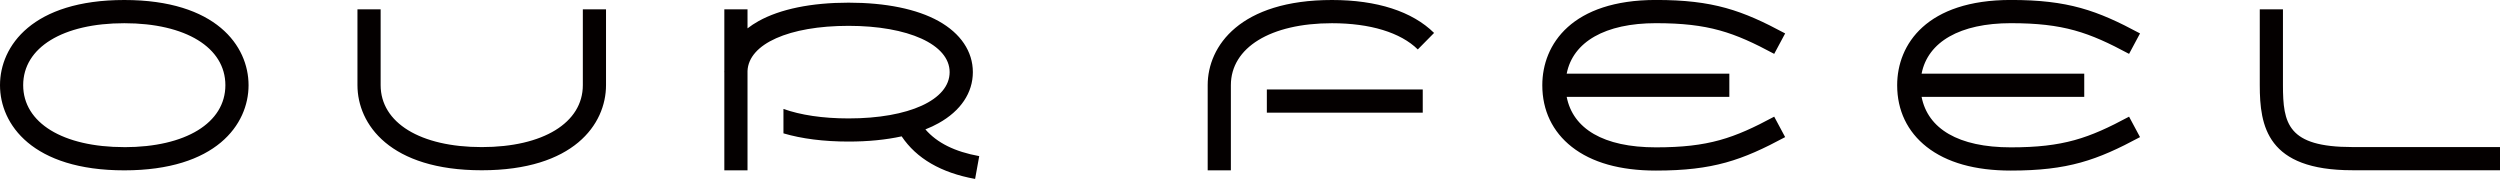 <?xml version="1.0" encoding="UTF-8"?>
<svg id="_レイヤー_2" data-name="レイヤー 2" xmlns="http://www.w3.org/2000/svg" viewBox="0 0 666.44 47.72">
  <defs>
    <style>
      .cls-1 {
        fill: #040000;
        stroke-width: 0px;
      }
    </style>
  </defs>
  <g id="_説明" data-name="説明">
    <path class="cls-1" d="M246.69,34.49c1.26-.5,2.43-1.04,3.51-1.65,5.9-3.28,9.14-8.11,9.14-13.61s-3.25-10.33-9.14-13.61c-5.78-3.21-14.07-4.91-23.99-4.91s-18.21,1.7-23.99,4.91c-1.07.6-2.05,1.24-2.95,1.94V2.48h-6.18v16.33c0,.14-.02.28-.02.42h.02v26.18h6.18v-26.51c.32-7.2,11.06-12.01,26.93-12.01s26.95,4.96,26.95,12.34-10.83,12.34-26.95,12.34c-6.9,0-12.82-.91-17.35-2.53v6.51c4.89,1.44,10.76,2.19,17.35,2.19,5.21,0,9.97-.47,14.16-1.39,3.95,5.89,10.51,9.71,19.58,11.35l1.1-6.08c-6.52-1.18-11.26-3.54-14.37-7.15ZM33.13,0C8.68,0,0,12.24,0,22.71s8.68,22.7,33.13,22.7,33.13-12.23,33.13-22.7S57.59,0,33.13,0ZM33.13,39.22c-16.37,0-26.95-6.48-26.95-16.52S16.76,6.19,33.13,6.19s26.95,6.48,26.95,16.52-10.58,16.52-26.95,16.52ZM155.37,22.69c0,10.03-10.58,16.52-26.95,16.52s-26.95-6.48-26.95-16.52V2.48h-6.18v20.21c0,10.47,8.68,22.7,33.13,22.7s33.13-12.23,33.13-22.7V2.48h-6.18v20.21ZM337.71,30.03h41.56v-6.18h-41.56v6.18ZM321.94,22.71v22.7h6.18v-22.7c0-10.03,10.58-16.52,26.95-16.52,10.18,0,18.31,2.48,22.88,6.99l4.34-4.4C376.47,3.04,367.06,0,355.07,0c-24.45,0-33.13,12.23-33.13,22.7ZM627.05,39.2c-17.22,0-18.47-6.24-18.47-16.52V2.48h-6.18v20.2c0,10.98,1.91,22.7,24.65,22.7h39.39v-6.18h-39.39ZM441.43,6.18c14.02,0,20.77,2.41,31.53,8.18l2.92-5.45c-11.49-6.17-19.19-8.92-34.45-8.92-22.33,0-30.29,11.75-30.29,22.74,0,6.71,2.72,12.38,7.86,16.42,5.34,4.19,12.89,6.32,22.43,6.32,15.26,0,22.96-2.75,34.45-8.92l-2.92-5.45c-10.75,5.77-17.51,8.18-31.53,8.18s-22.14-4.98-23.79-13.46h43.36v-6.18h-43.36c1.65-8.49,10.27-13.46,23.79-13.46ZM536.04,6.18c14.02,0,20.77,2.41,31.52,8.18l2.92-5.45c-11.49-6.17-19.19-8.92-34.45-8.92-22.33,0-30.29,11.75-30.29,22.74,0,6.71,2.72,12.38,7.86,16.42,5.34,4.19,12.89,6.32,22.43,6.32,15.26,0,22.96-2.75,34.45-8.92l-2.92-5.45c-10.75,5.77-17.51,8.18-31.52,8.18s-22.14-4.98-23.79-13.46h43.36v-6.18h-43.36c1.65-8.49,10.27-13.46,23.79-13.46Z"/>
  </g>
</svg>
